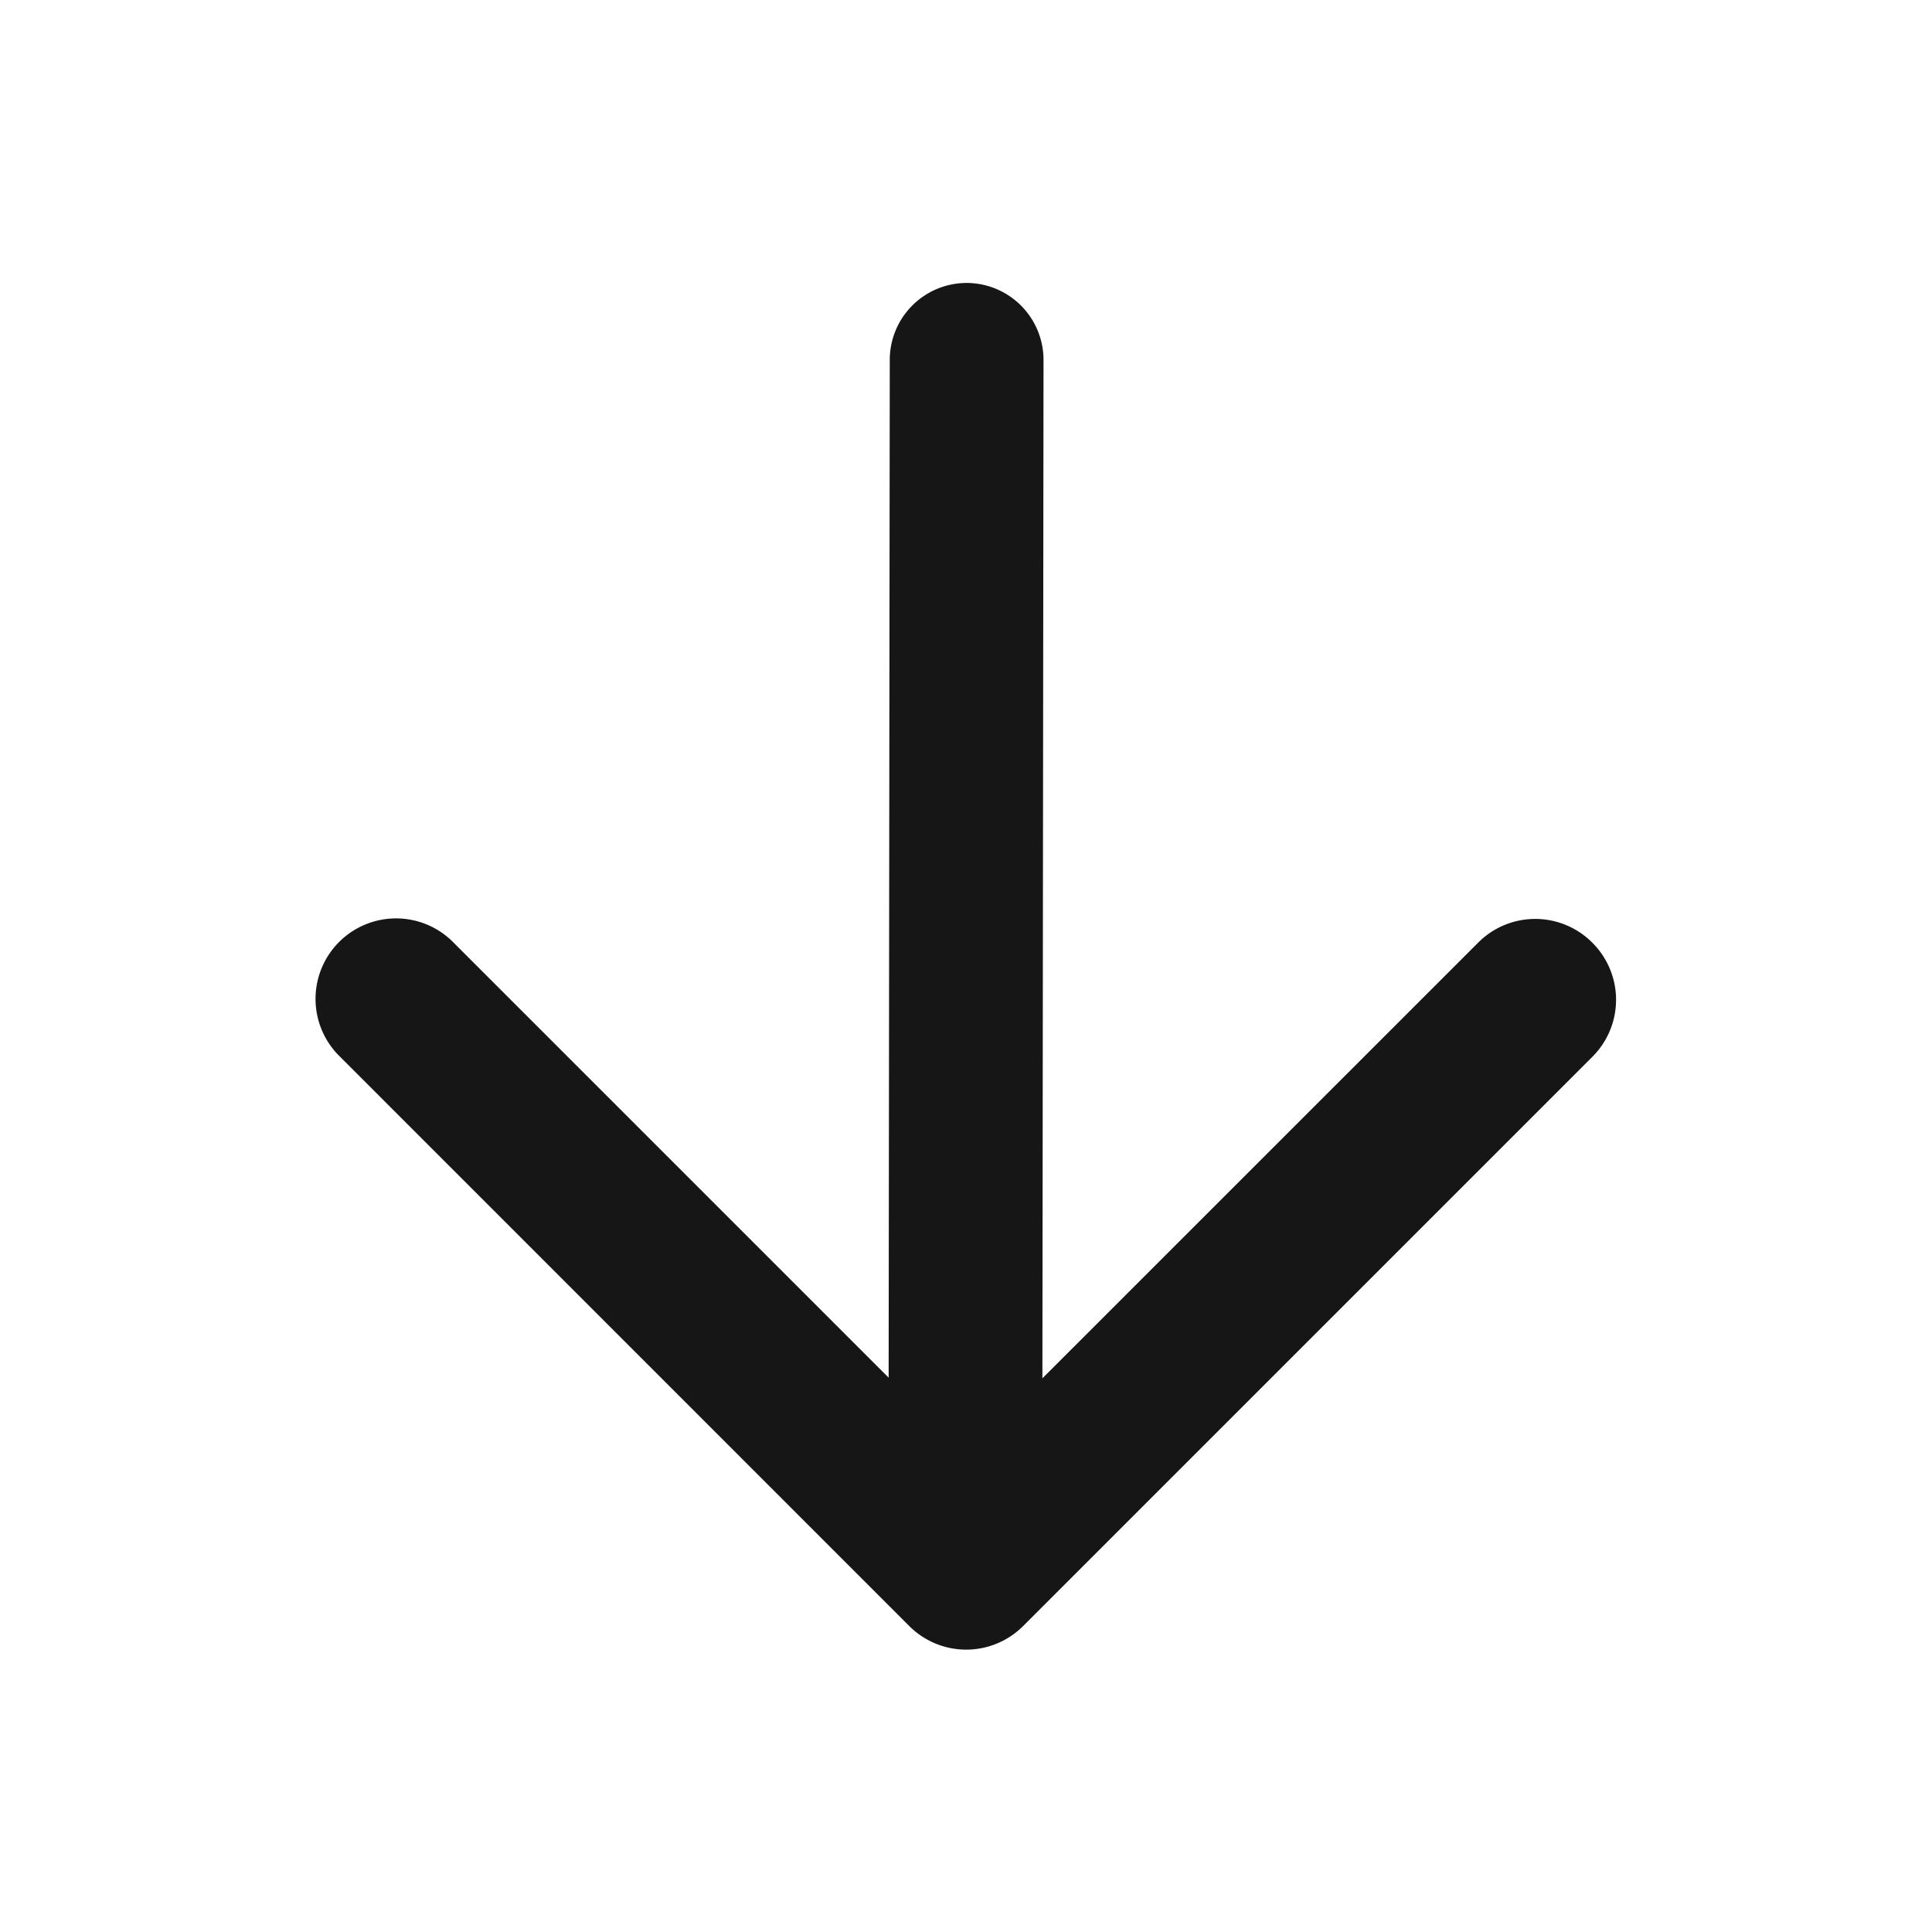 <svg xmlns="http://www.w3.org/2000/svg" width="24" height="24" viewBox="0 0 24 24">
  <g id="ArrowDown" transform="translate(-697 -1501)">
    <rect id="边缘框" width="24" height="24" transform="translate(697 1501)" fill="none"/>
    <path id="路径_1457" data-name="路径 1457" d="M475.939,131.094a1,1,0,0,0-1.414,0l-5.415,5.414.014-12.65a.957.957,0,0,0-.955-.957h0a.956.956,0,0,0-.955.955L467.2,136.5l-5.4-5.4a1,1,0,1,0-1.414,1.414l7.07,7.071a1,1,0,0,0,1.415,0l7.071-7.071A1,1,0,0,0,475.939,131.094Z" transform="translate(240.839 1381.614)" fill="#161617"/>
  </g>
</svg>
